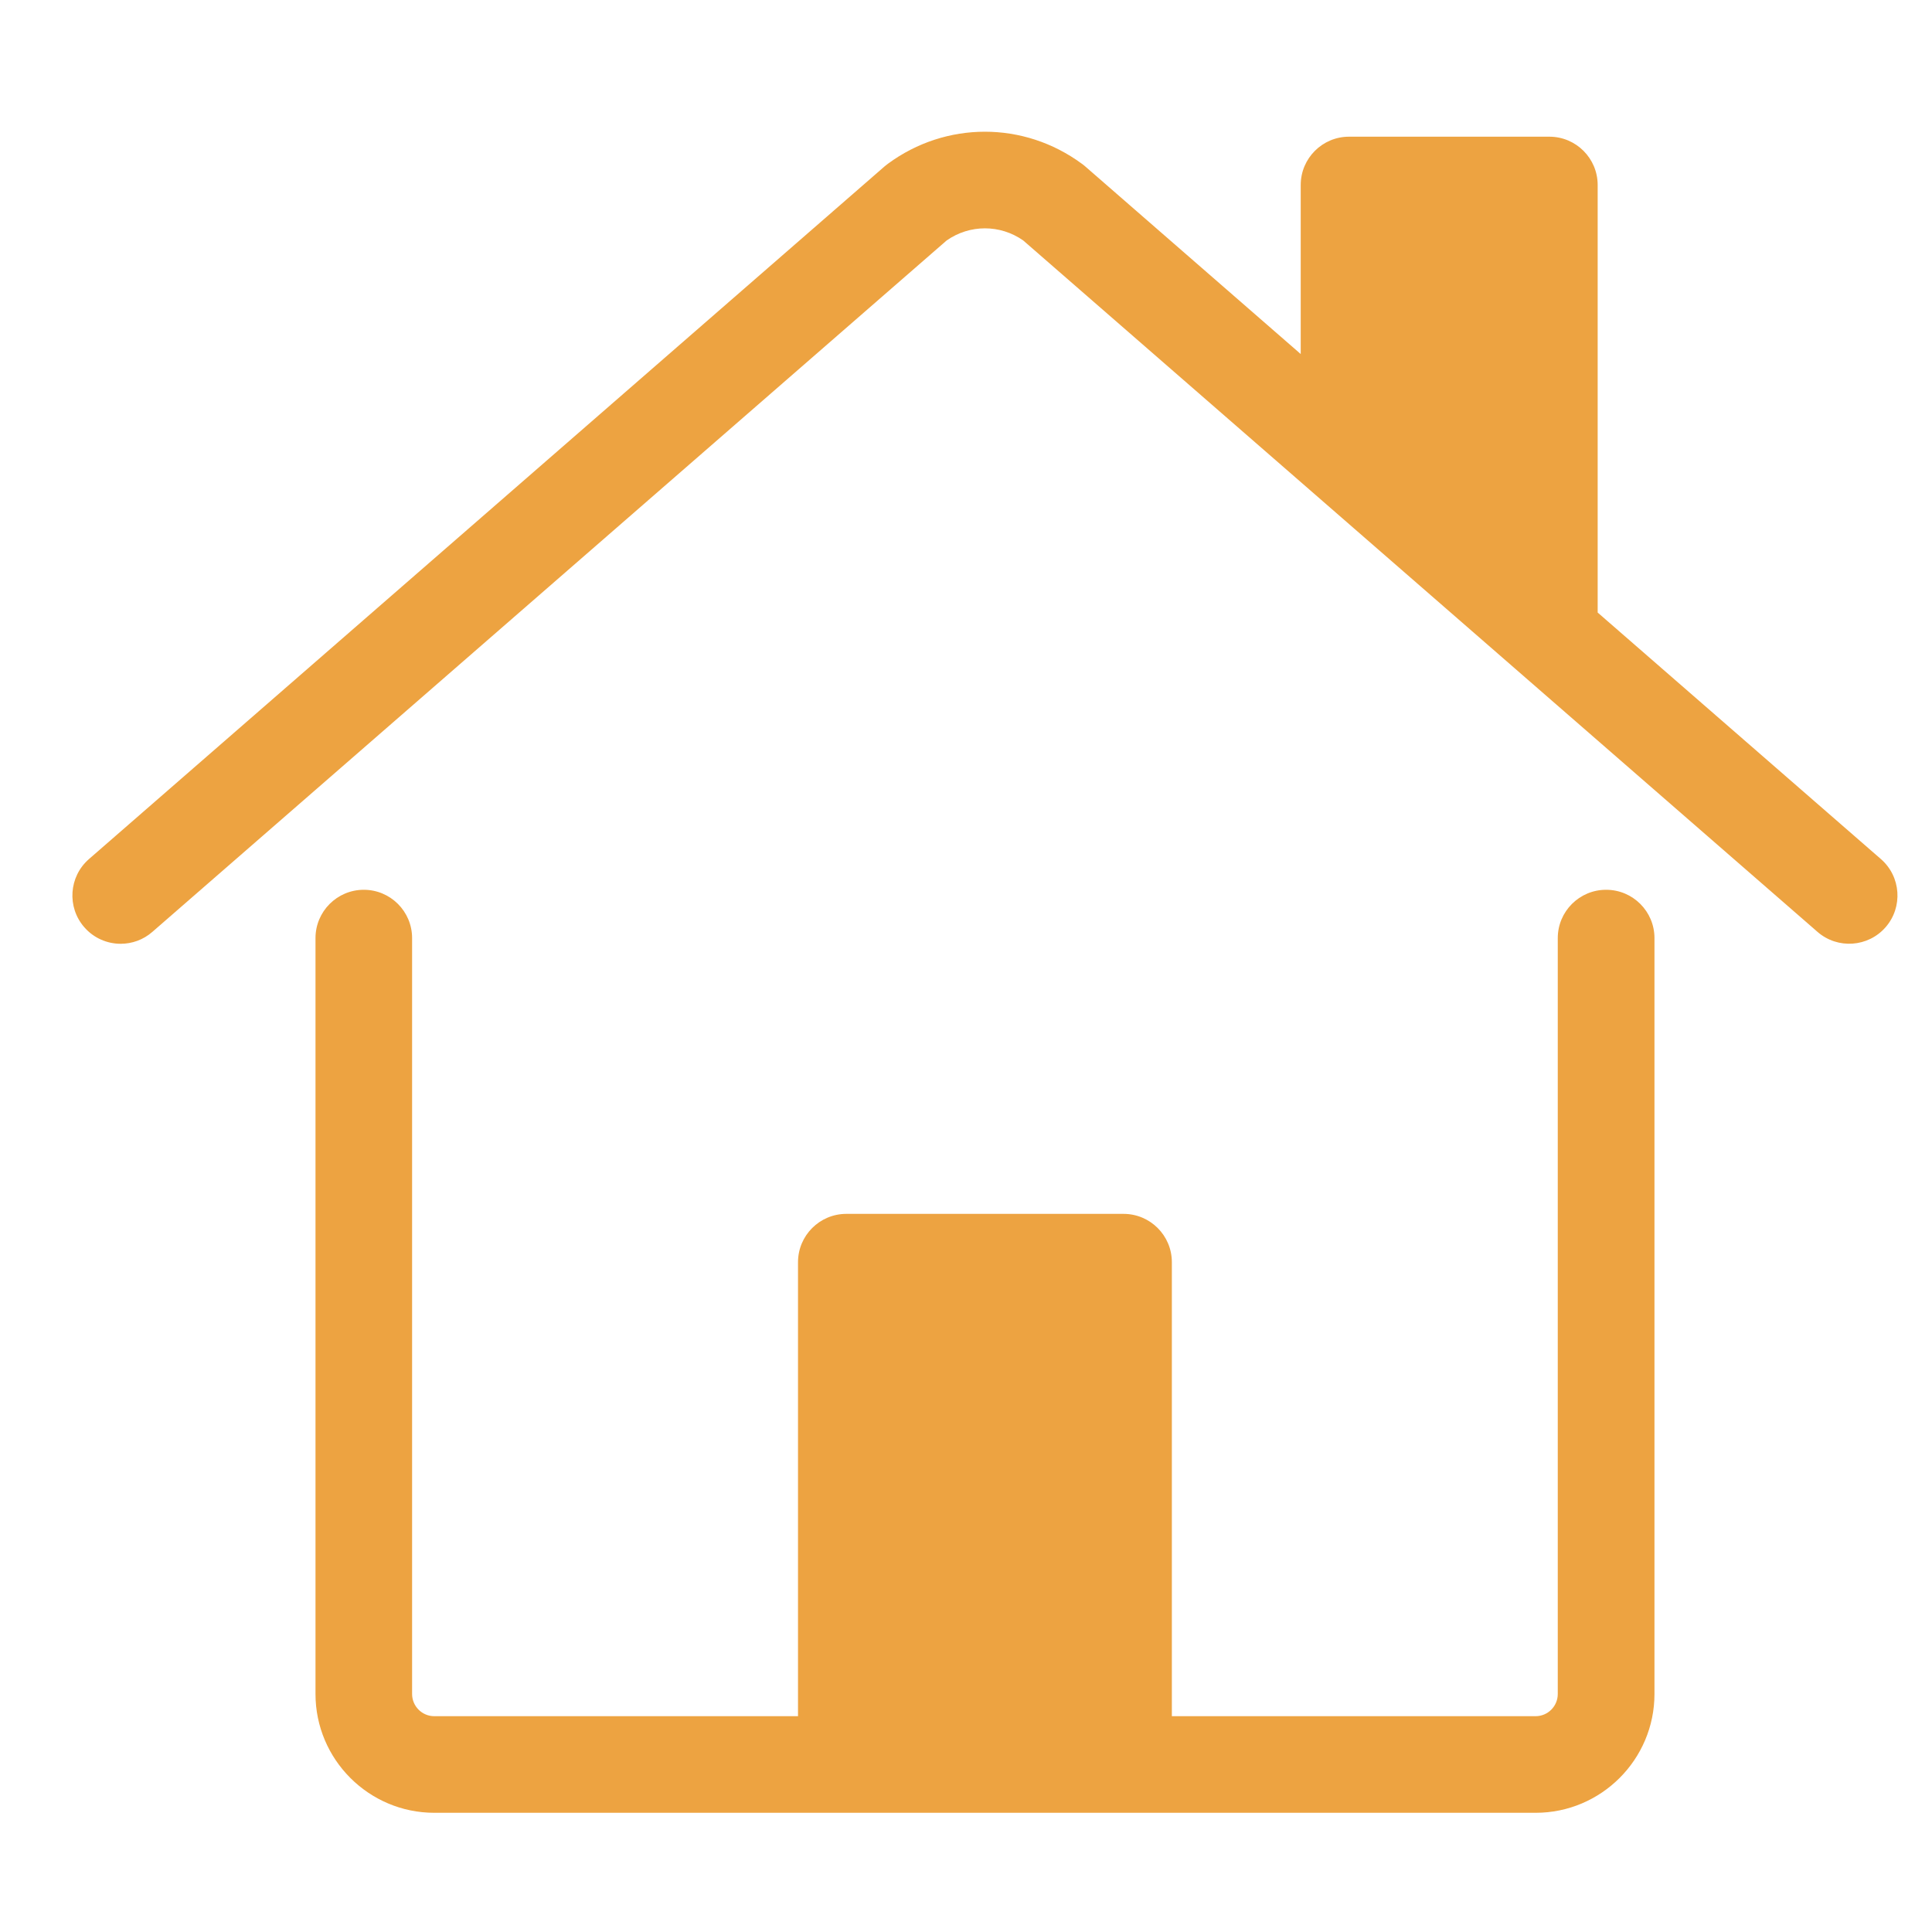 <?xml version="1.0" encoding="UTF-8"?> <svg xmlns="http://www.w3.org/2000/svg" id="Layer_1" viewBox="0 0 200 200"><path d="M166.26,92.11c-2.76,0-5,2.24-5,5v78.25c0,1.27-1.03,2.3-2.3,2.3h-37.65v-47c0-2.76-2.24-5-5-5h-28.7c-2.76,0-5,2.24-5,5v47h-37.65c-1.27,0-2.3-1.03-2.3-2.3v-78.25c0-2.76-2.24-5-5-5s-5,2.24-5,5v78.25c0,6.78,5.52,12.3,12.3,12.3h114.01c6.78,0,12.3-5.52,12.3-12.3v-78.25c0-2.76-2.24-5-5-5Z" style="fill:#eda341;"></path><path d="M194.71,88.93l-29.32-25.52V19.15c0-2.76-2.24-5-5-5h-20.74c-2.76,0-5,2.24-5,5v17.5l-22.34-19.45c-.1-.09-.21-.17-.32-.25-6-4.42-14.07-4.42-20.07,0-.11.08-.21.17-.32.25L9.21,88.93c-2.08,1.81-2.3,4.97-.49,7.05.99,1.14,2.38,1.72,3.77,1.72,1.16,0,2.33-.4,3.28-1.23L98,24.89c2.39-1.67,5.53-1.67,7.92,0l82.23,71.58c2.08,1.81,5.24,1.59,7.05-.49,1.81-2.08,1.59-5.24-.49-7.05Z" style="fill:#eda341;"></path></svg> 
